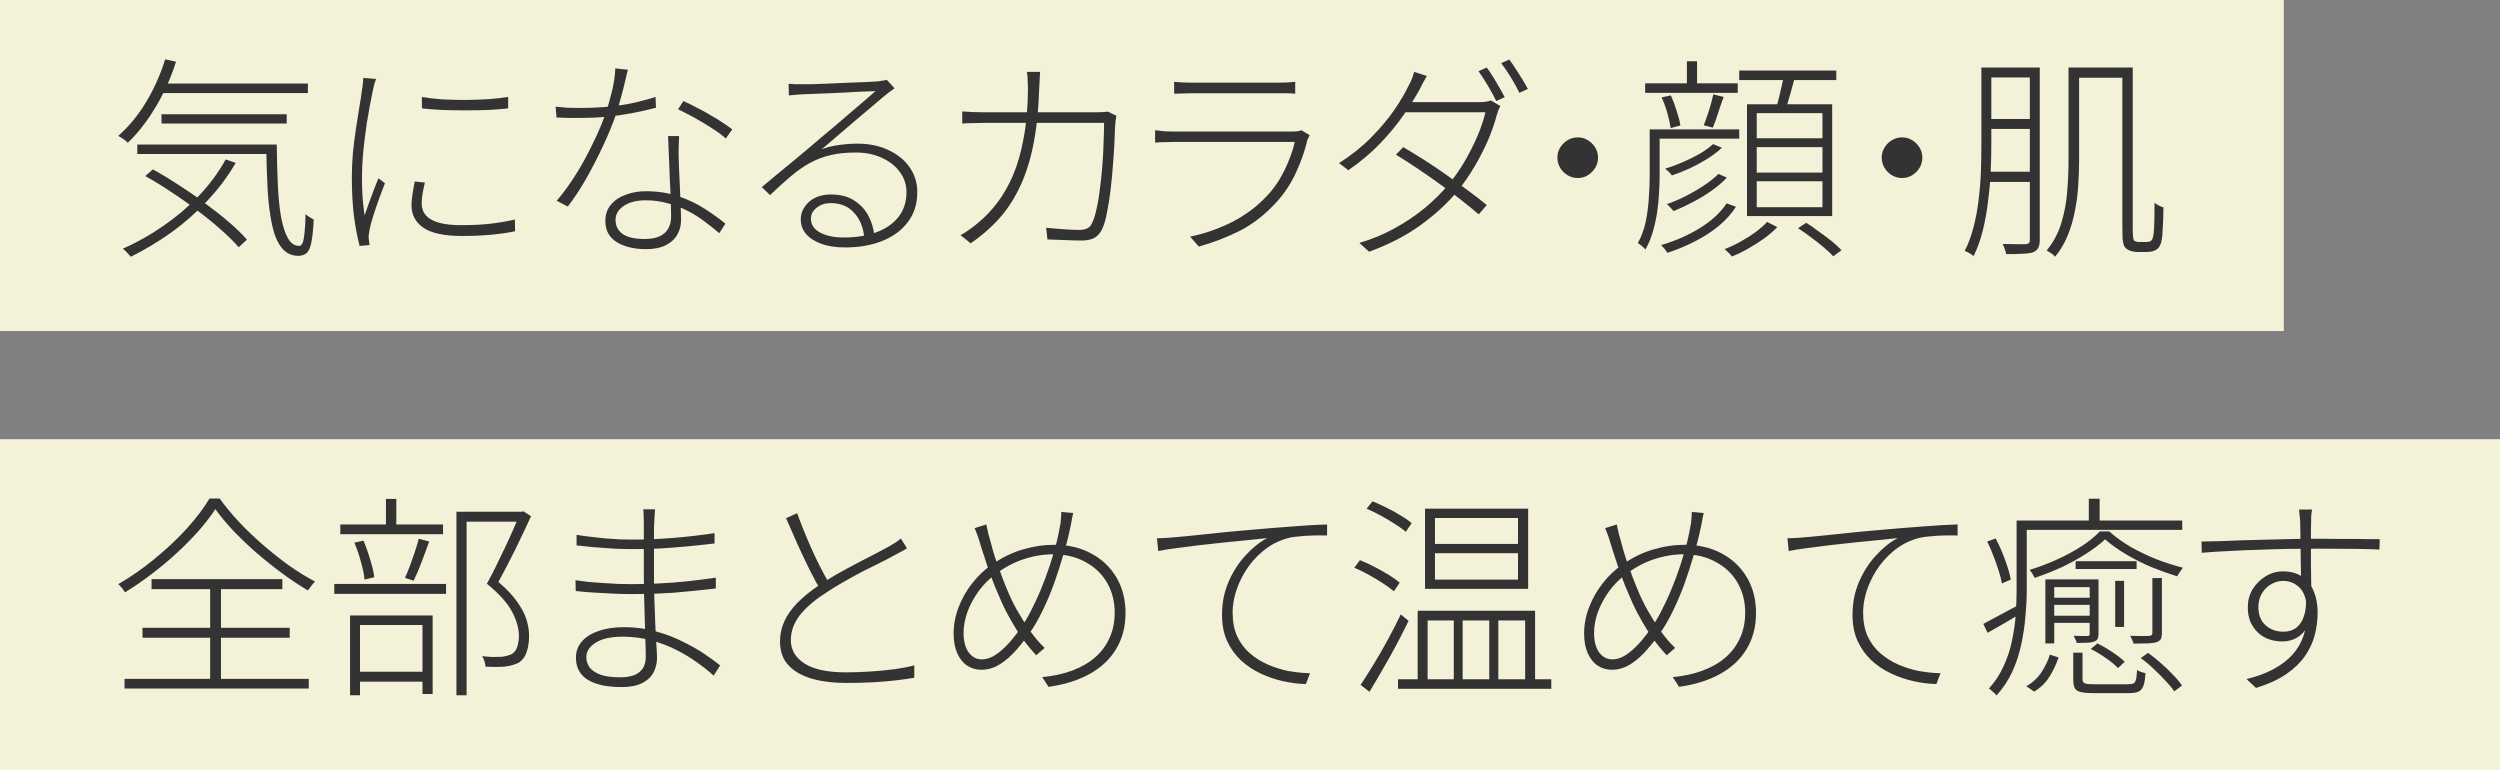 <svg width="370" height="114" viewBox="0 0 370 114" fill="none" xmlns="http://www.w3.org/2000/svg">
<rect x="0" y="0" width="370" height="114" fill="#808080" stroke="none"/>
<rect width="338" height="49" fill="#FFFDE0" fill-opacity="0.9"/>
<path d="M23.552 12.364H45.568V13.772H23.552V12.364ZM23.904 16.908H42.432V18.284H23.904V16.908ZM20.32 21.388H40.064V22.796H20.32V21.388ZM24.448 8.78L26.048 9.132C25.28 11.564 24.267 13.815 23.008 15.884C21.771 17.953 20.405 19.703 18.912 21.132C18.827 21.025 18.699 20.908 18.528 20.78C18.357 20.652 18.176 20.524 17.984 20.396C17.792 20.268 17.632 20.172 17.504 20.108C19.04 18.764 20.405 17.111 21.6 15.148C22.795 13.164 23.744 11.041 24.448 8.78ZM33.408 23.596L34.88 24.108C33.707 26.135 32.299 28.012 30.656 29.74C29.035 31.468 27.264 33.025 25.344 34.412C23.424 35.777 21.429 36.972 19.36 37.996C19.275 37.889 19.157 37.761 19.008 37.612C18.88 37.463 18.741 37.313 18.592 37.164C18.443 37.015 18.304 36.897 18.176 36.812C20.288 35.873 22.293 34.743 24.192 33.42C26.112 32.097 27.861 30.615 29.44 28.972C31.019 27.308 32.341 25.516 33.408 23.596ZM39.392 21.388H40.96C40.981 23.543 41.035 25.537 41.12 27.372C41.205 29.207 41.365 30.796 41.6 32.14C41.856 33.484 42.197 34.529 42.624 35.276C43.051 36.023 43.605 36.396 44.288 36.396C44.651 36.375 44.885 35.937 44.992 35.084C45.12 34.209 45.195 33.079 45.216 31.692C45.387 31.841 45.589 31.991 45.824 32.14C46.059 32.289 46.261 32.407 46.432 32.492C46.368 33.836 46.261 34.903 46.112 35.692C45.984 36.481 45.771 37.036 45.472 37.356C45.173 37.676 44.747 37.847 44.192 37.868C43.168 37.868 42.336 37.473 41.696 36.684C41.077 35.916 40.608 34.817 40.288 33.388C39.968 31.937 39.744 30.209 39.616 28.204C39.509 26.177 39.435 23.905 39.392 21.388ZM21.504 26.06L22.624 25.068C23.904 25.772 25.205 26.561 26.528 27.436C27.872 28.289 29.163 29.185 30.4 30.124C31.659 31.041 32.821 31.959 33.888 32.876C34.955 33.793 35.84 34.657 36.544 35.468L35.328 36.588C34.624 35.777 33.749 34.913 32.704 33.996C31.68 33.079 30.539 32.151 29.28 31.212C28.043 30.252 26.752 29.335 25.408 28.46C24.085 27.564 22.784 26.764 21.504 26.06ZM62.44 14.348C63.25 14.497 64.221 14.615 65.352 14.7C66.482 14.764 67.656 14.796 68.871 14.796C70.109 14.775 71.282 14.732 72.391 14.668C73.522 14.583 74.461 14.476 75.207 14.348V16.044C74.439 16.129 73.49 16.204 72.359 16.268C71.25 16.311 70.077 16.332 68.84 16.332C67.624 16.332 66.45 16.311 65.32 16.268C64.189 16.204 63.229 16.129 62.44 16.044V14.348ZM62.888 27.02C62.738 27.617 62.621 28.172 62.535 28.684C62.45 29.175 62.407 29.644 62.407 30.092C62.407 30.476 62.482 30.86 62.632 31.244C62.781 31.607 63.058 31.948 63.464 32.268C63.89 32.588 64.487 32.844 65.255 33.036C66.045 33.228 67.069 33.324 68.328 33.324C69.778 33.324 71.144 33.26 72.424 33.132C73.725 32.983 74.984 32.769 76.2 32.492L76.231 34.22C75.272 34.433 74.12 34.604 72.775 34.732C71.453 34.86 70.002 34.924 68.424 34.924C65.778 34.924 63.858 34.519 62.663 33.708C61.49 32.897 60.904 31.788 60.904 30.38C60.904 29.911 60.946 29.399 61.032 28.844C61.117 28.268 61.234 27.607 61.383 26.86L62.888 27.02ZM55.656 11.692C55.592 11.841 55.528 12.023 55.464 12.236C55.421 12.428 55.367 12.631 55.303 12.844C55.261 13.036 55.218 13.228 55.175 13.42C55.047 14.103 54.898 14.86 54.727 15.692C54.578 16.503 54.429 17.356 54.279 18.252C54.151 19.127 54.034 20.012 53.928 20.908C53.821 21.804 53.736 22.689 53.672 23.564C53.608 24.417 53.575 25.228 53.575 25.996C53.575 27.063 53.597 28.044 53.639 28.94C53.703 29.836 53.81 30.817 53.959 31.884C54.151 31.329 54.365 30.721 54.599 30.06C54.855 29.399 55.101 28.737 55.336 28.076C55.592 27.415 55.816 26.849 56.008 26.38L56.968 27.116C56.712 27.777 56.423 28.545 56.103 29.42C55.783 30.295 55.495 31.137 55.239 31.948C54.983 32.759 54.813 33.399 54.727 33.868C54.685 34.103 54.642 34.348 54.599 34.604C54.557 34.86 54.546 35.084 54.568 35.276C54.589 35.425 54.61 35.596 54.632 35.788C54.653 35.98 54.674 36.14 54.696 36.268L53.224 36.396C52.904 35.223 52.626 33.772 52.392 32.044C52.178 30.295 52.072 28.343 52.072 26.188C52.072 25.015 52.125 23.82 52.231 22.604C52.359 21.388 52.509 20.204 52.679 19.052C52.85 17.879 53.021 16.801 53.191 15.82C53.362 14.817 53.49 13.975 53.575 13.292C53.639 12.951 53.682 12.641 53.703 12.364C53.746 12.065 53.767 11.788 53.767 11.532L55.656 11.692ZM82.235 15.788C82.768 15.852 83.334 15.905 83.931 15.948C84.528 15.969 85.211 15.98 85.979 15.98C87.046 15.98 88.166 15.937 89.339 15.852C90.534 15.767 91.771 15.607 93.051 15.372C94.352 15.116 95.675 14.775 97.019 14.348L97.083 15.948C95.952 16.247 94.768 16.513 93.531 16.748C92.294 16.983 91.035 17.164 89.755 17.292C88.475 17.399 87.206 17.452 85.947 17.452C85.392 17.452 84.784 17.452 84.123 17.452C83.483 17.431 82.896 17.409 82.363 17.388L82.235 15.788ZM92.923 10.316C92.795 10.807 92.646 11.436 92.475 12.204C92.304 12.951 92.102 13.729 91.867 14.54C91.654 15.351 91.44 16.097 91.227 16.78C90.694 18.316 90.032 19.927 89.243 21.612C88.454 23.297 87.611 24.929 86.715 26.508C85.819 28.065 84.923 29.42 84.027 30.572L82.395 29.708C83.099 28.897 83.803 27.969 84.507 26.924C85.232 25.857 85.915 24.737 86.555 23.564C87.195 22.369 87.782 21.196 88.315 20.044C88.848 18.871 89.286 17.793 89.627 16.812C89.947 15.873 90.256 14.796 90.555 13.58C90.854 12.343 91.024 11.191 91.067 10.124L92.923 10.316ZM100.507 20.14C100.486 20.801 100.464 21.356 100.443 21.804C100.422 22.231 100.422 22.7 100.443 23.212C100.464 23.767 100.486 24.449 100.507 25.26C100.55 26.071 100.592 26.935 100.635 27.852C100.678 28.769 100.71 29.655 100.731 30.508C100.774 31.34 100.795 32.044 100.795 32.62C100.795 33.388 100.603 34.103 100.219 34.764C99.856 35.404 99.291 35.916 98.523 36.3C97.755 36.684 96.763 36.876 95.547 36.876C94.459 36.876 93.467 36.727 92.571 36.428C91.675 36.151 90.95 35.703 90.395 35.084C89.862 34.465 89.595 33.665 89.595 32.684C89.595 31.724 89.872 30.924 90.427 30.284C90.982 29.623 91.718 29.132 92.635 28.812C93.552 28.471 94.523 28.3 95.547 28.3C97.318 28.3 98.928 28.545 100.379 29.036C101.83 29.527 103.131 30.145 104.283 30.892C105.456 31.639 106.48 32.375 107.355 33.1L106.459 34.508C105.798 33.953 105.083 33.388 104.315 32.812C103.547 32.215 102.704 31.681 101.787 31.212C100.87 30.743 99.888 30.369 98.843 30.092C97.819 29.793 96.72 29.644 95.547 29.644C94.224 29.644 93.147 29.921 92.315 30.476C91.504 31.031 91.099 31.724 91.099 32.556C91.099 33.409 91.44 34.092 92.123 34.604C92.827 35.116 93.915 35.372 95.387 35.372C96.368 35.372 97.147 35.223 97.723 34.924C98.299 34.625 98.704 34.231 98.939 33.74C99.195 33.228 99.323 32.695 99.323 32.14C99.323 31.436 99.302 30.593 99.259 29.612C99.238 28.631 99.195 27.585 99.131 26.476C99.088 25.367 99.046 24.268 99.003 23.18C98.96 22.071 98.918 21.057 98.875 20.14H100.507ZM107.419 20.492C106.886 20.001 106.192 19.489 105.339 18.956C104.486 18.401 103.611 17.879 102.715 17.388C101.819 16.897 101.03 16.492 100.347 16.172L101.147 14.956C101.723 15.212 102.352 15.521 103.035 15.884C103.739 16.225 104.422 16.599 105.083 17.004C105.766 17.388 106.395 17.772 106.971 18.156C107.547 18.54 108.016 18.871 108.379 19.148L107.419 20.492ZM116.718 12.396C117.017 12.417 117.337 12.439 117.678 12.46C118.041 12.46 118.35 12.46 118.606 12.46C118.926 12.46 119.459 12.46 120.206 12.46C120.974 12.439 121.838 12.407 122.798 12.364C123.779 12.321 124.75 12.279 125.71 12.236C126.691 12.193 127.555 12.161 128.302 12.14C129.049 12.097 129.593 12.065 129.934 12.044C130.297 11.98 130.563 11.937 130.734 11.916C130.926 11.895 131.097 11.863 131.246 11.82L132.398 13.068C132.142 13.239 131.875 13.431 131.598 13.644C131.342 13.836 131.075 14.049 130.798 14.284C130.435 14.583 129.881 15.052 129.134 15.692C128.409 16.311 127.587 17.004 126.67 17.772C125.774 18.54 124.878 19.308 123.982 20.076C123.107 20.823 122.318 21.495 121.614 22.092C122.467 21.772 123.342 21.559 124.238 21.452C125.155 21.324 126.041 21.26 126.894 21.26C128.643 21.26 130.179 21.58 131.502 22.22C132.846 22.839 133.891 23.692 134.638 24.78C135.385 25.847 135.758 27.073 135.758 28.46C135.758 30.188 135.289 31.66 134.35 32.876C133.433 34.092 132.174 35.02 130.574 35.66C128.974 36.3 127.139 36.62 125.07 36.62C123.641 36.62 122.435 36.428 121.454 36.044C120.494 35.681 119.758 35.191 119.246 34.572C118.755 33.953 118.51 33.249 118.51 32.46C118.51 31.82 118.691 31.223 119.054 30.668C119.417 30.092 119.929 29.633 120.59 29.292C121.273 28.951 122.062 28.78 122.958 28.78C124.366 28.78 125.518 29.079 126.414 29.676C127.331 30.252 128.035 31.009 128.526 31.948C129.017 32.865 129.305 33.847 129.39 34.892L127.918 35.212C127.79 33.719 127.299 32.492 126.446 31.532C125.593 30.551 124.419 30.06 122.926 30.06C122.137 30.06 121.454 30.284 120.878 30.732C120.302 31.18 120.014 31.724 120.014 32.364C120.014 33.239 120.462 33.921 121.358 34.412C122.275 34.903 123.449 35.148 124.878 35.148C126.691 35.148 128.291 34.892 129.678 34.38C131.086 33.868 132.185 33.111 132.974 32.108C133.763 31.105 134.158 29.879 134.158 28.428C134.158 27.34 133.838 26.359 133.198 25.484C132.558 24.588 131.673 23.884 130.542 23.372C129.411 22.839 128.11 22.572 126.638 22.572C125.251 22.572 124.014 22.7 122.926 22.956C121.838 23.212 120.825 23.596 119.886 24.108C118.947 24.62 117.998 25.281 117.038 26.092C116.099 26.881 115.075 27.809 113.966 28.876L112.75 27.692C113.475 27.073 114.265 26.412 115.118 25.708C115.971 25.004 116.814 24.311 117.646 23.628C118.499 22.924 119.278 22.273 119.982 21.676C120.707 21.057 121.294 20.556 121.742 20.172C122.19 19.809 122.766 19.329 123.47 18.732C124.174 18.113 124.921 17.473 125.71 16.812C126.499 16.151 127.235 15.521 127.918 14.924C128.622 14.327 129.177 13.847 129.582 13.484C129.241 13.505 128.697 13.527 127.95 13.548C127.203 13.569 126.361 13.612 125.422 13.676C124.505 13.719 123.587 13.761 122.67 13.804C121.753 13.825 120.931 13.857 120.206 13.9C119.481 13.921 118.947 13.943 118.606 13.964C118.307 13.985 118.009 14.007 117.71 14.028C117.411 14.049 117.091 14.081 116.75 14.124L116.718 12.396ZM153.932 10.636C153.911 10.977 153.89 11.372 153.868 11.82C153.847 12.268 153.826 12.684 153.804 13.068C153.698 16.375 153.388 19.255 152.876 21.708C152.364 24.14 151.66 26.241 150.764 28.012C149.89 29.783 148.855 31.308 147.66 32.588C146.466 33.868 145.132 35.009 143.66 36.012L142.156 34.796C142.583 34.583 143.042 34.295 143.532 33.932C144.044 33.569 144.492 33.217 144.876 32.876C145.858 32.065 146.775 31.095 147.628 29.964C148.503 28.812 149.271 27.468 149.932 25.932C150.594 24.375 151.116 22.54 151.5 20.428C151.906 18.316 152.119 15.873 152.14 13.1C152.14 12.844 152.13 12.577 152.108 12.3C152.108 12.023 152.098 11.735 152.076 11.436C152.055 11.137 152.023 10.871 151.98 10.636H153.932ZM165.228 17.132C165.186 17.409 165.143 17.676 165.1 17.932C165.079 18.167 165.058 18.401 165.036 18.636C165.015 19.191 164.983 19.98 164.94 21.004C164.898 22.028 164.823 23.159 164.716 24.396C164.631 25.633 164.514 26.871 164.364 28.108C164.215 29.345 164.034 30.487 163.82 31.532C163.628 32.556 163.383 33.367 163.084 33.964C162.786 34.561 162.391 34.988 161.9 35.244C161.431 35.479 160.812 35.596 160.044 35.596C159.319 35.596 158.508 35.575 157.612 35.532C156.738 35.511 155.874 35.479 155.02 35.436L154.828 33.708C155.724 33.793 156.588 33.868 157.42 33.932C158.252 33.996 159.02 34.028 159.724 34.028C160.151 34.028 160.524 33.964 160.844 33.836C161.186 33.687 161.442 33.42 161.612 33.036C161.89 32.481 162.124 31.735 162.316 30.796C162.53 29.836 162.7 28.78 162.828 27.628C162.978 26.455 163.095 25.281 163.18 24.108C163.266 22.913 163.319 21.804 163.34 20.78C163.383 19.735 163.404 18.871 163.404 18.188H145.804C145.122 18.188 144.514 18.199 143.98 18.22C143.447 18.22 142.924 18.241 142.412 18.284V16.492C142.924 16.513 143.458 16.545 144.012 16.588C144.567 16.609 145.154 16.62 145.772 16.62H162.156C162.604 16.62 162.967 16.609 163.244 16.588C163.522 16.567 163.767 16.545 163.98 16.524L165.228 17.132ZM173.771 12.108C174.176 12.151 174.581 12.183 174.987 12.204C175.413 12.225 175.872 12.236 176.363 12.236C176.661 12.236 177.227 12.236 178.059 12.236C178.912 12.236 179.883 12.236 180.971 12.236C182.059 12.236 183.157 12.236 184.267 12.236C185.376 12.236 186.368 12.236 187.243 12.236C188.117 12.236 188.747 12.236 189.131 12.236C189.621 12.236 190.08 12.225 190.507 12.204C190.933 12.183 191.328 12.151 191.691 12.108V13.868C191.328 13.825 190.933 13.804 190.507 13.804C190.08 13.804 189.611 13.804 189.099 13.804C188.736 13.804 188.117 13.804 187.243 13.804C186.389 13.804 185.408 13.804 184.299 13.804C183.211 13.804 182.123 13.804 181.035 13.804C179.947 13.804 178.976 13.804 178.123 13.804C177.269 13.804 176.683 13.804 176.363 13.804C175.893 13.804 175.445 13.815 175.019 13.836C174.592 13.836 174.176 13.847 173.771 13.868V12.108ZM193.835 20.012C193.771 20.119 193.707 20.247 193.643 20.396C193.579 20.524 193.525 20.641 193.483 20.748C193.12 22.327 192.555 23.937 191.787 25.58C191.04 27.201 190.069 28.663 188.875 29.964C187.168 31.82 185.333 33.239 183.371 34.22C181.429 35.18 179.445 35.937 177.419 36.492L176.139 35.02C178.315 34.572 180.395 33.847 182.379 32.844C184.363 31.82 186.069 30.54 187.499 29.004C188.544 27.895 189.419 26.615 190.123 25.164C190.827 23.713 191.328 22.327 191.627 21.004C191.392 21.004 190.923 21.004 190.219 21.004C189.515 21.004 188.651 21.004 187.627 21.004C186.624 21.004 185.536 21.004 184.363 21.004C183.189 21.004 182.016 21.004 180.843 21.004C179.669 21.004 178.581 21.004 177.579 21.004C176.576 21.004 175.733 21.004 175.051 21.004C174.368 21.004 173.92 21.004 173.707 21.004C173.344 21.004 172.917 21.015 172.427 21.036C171.957 21.036 171.467 21.057 170.955 21.1V19.276C171.488 19.34 171.979 19.393 172.427 19.436C172.896 19.457 173.323 19.468 173.707 19.468C173.899 19.468 174.325 19.468 174.987 19.468C175.648 19.468 176.469 19.468 177.451 19.468C178.453 19.468 179.531 19.468 180.683 19.468C181.835 19.468 182.987 19.468 184.139 19.468C185.291 19.468 186.357 19.468 187.339 19.468C188.341 19.468 189.184 19.468 189.867 19.468C190.549 19.468 190.987 19.468 191.179 19.468C191.456 19.468 191.723 19.457 191.979 19.436C192.256 19.393 192.469 19.34 192.619 19.276L193.835 20.012ZM220.037 9.996C220.314 10.359 220.613 10.796 220.933 11.308C221.253 11.82 221.562 12.343 221.861 12.876C222.181 13.409 222.458 13.911 222.693 14.38L221.445 14.956C221.146 14.316 220.741 13.569 220.229 12.716C219.717 11.863 219.247 11.137 218.821 10.54L220.037 9.996ZM223.365 8.812C223.663 9.196 223.983 9.655 224.325 10.188C224.666 10.7 224.997 11.223 225.317 11.756C225.637 12.268 225.903 12.737 226.117 13.164L224.869 13.74C224.527 13.015 224.111 12.257 223.621 11.468C223.13 10.657 222.65 9.953 222.181 9.356L223.365 8.812ZM207.685 21.772C208.73 22.391 209.807 23.052 210.917 23.756C212.026 24.46 213.114 25.196 214.181 25.964C215.269 26.732 216.314 27.489 217.317 28.236C218.319 28.961 219.226 29.665 220.037 30.348L218.853 31.724C218.085 31.063 217.21 30.348 216.229 29.58C215.247 28.791 214.202 28.012 213.093 27.244C212.005 26.455 210.906 25.687 209.797 24.94C208.687 24.193 207.621 23.511 206.597 22.892L207.685 21.772ZM222.053 15.692C221.946 15.884 221.839 16.119 221.733 16.396C221.647 16.673 221.573 16.897 221.509 17.068C221.21 18.22 220.783 19.447 220.229 20.748C219.674 22.028 219.013 23.319 218.245 24.62C217.498 25.9 216.655 27.116 215.717 28.268C214.309 29.996 212.527 31.649 210.373 33.228C208.218 34.807 205.637 36.151 202.629 37.26L201.189 35.948C203.023 35.415 204.751 34.7 206.373 33.804C208.015 32.908 209.509 31.905 210.853 30.796C212.197 29.687 213.359 28.535 214.341 27.34C215.237 26.273 216.047 25.121 216.773 23.884C217.498 22.625 218.127 21.377 218.661 20.14C219.194 18.881 219.589 17.708 219.845 16.62H207.397L208.133 15.116H218.949C219.333 15.116 219.663 15.095 219.941 15.052C220.218 15.009 220.453 14.945 220.645 14.86L222.053 15.692ZM211.173 11.244C210.981 11.585 210.778 11.948 210.565 12.332C210.373 12.716 210.202 13.047 210.053 13.324C209.455 14.412 208.677 15.649 207.717 17.036C206.778 18.401 205.637 19.788 204.293 21.196C202.949 22.604 201.37 23.937 199.557 25.196L198.181 24.14C199.994 22.988 201.583 21.719 202.949 20.332C204.335 18.924 205.487 17.548 206.405 16.204C207.322 14.839 208.015 13.655 208.485 12.652C208.613 12.439 208.762 12.129 208.933 11.724C209.103 11.319 209.221 10.956 209.285 10.636L211.173 11.244ZM233.5 20.332C234.055 20.332 234.556 20.471 235.004 20.748C235.452 21.025 235.815 21.388 236.092 21.836C236.369 22.284 236.508 22.785 236.508 23.34C236.508 23.873 236.369 24.375 236.092 24.844C235.815 25.292 235.452 25.655 235.004 25.932C234.556 26.209 234.055 26.348 233.5 26.348C232.967 26.348 232.465 26.209 231.996 25.932C231.548 25.655 231.185 25.292 230.908 24.844C230.631 24.375 230.492 23.873 230.492 23.34C230.492 22.785 230.631 22.284 230.908 21.836C231.185 21.388 231.548 21.025 231.996 20.748C232.465 20.471 232.967 20.332 233.5 20.332ZM243.484 12.332H257.18V13.74H243.484V12.332ZM244.668 19.148H257.404V20.524H244.668V19.148ZM253.564 13.964L255.1 14.348C254.823 15.095 254.545 15.895 254.268 16.748C254.012 17.58 253.756 18.295 253.5 18.892L252.156 18.54C252.412 17.9 252.679 17.143 252.956 16.268C253.233 15.393 253.436 14.625 253.564 13.964ZM249.66 9.068H251.164V13.26H249.66V9.068ZM253.532 21.324L254.844 21.868C254.247 22.423 253.532 22.967 252.7 23.5C251.868 24.012 251.004 24.481 250.108 24.908C249.212 25.313 248.327 25.665 247.452 25.964C247.345 25.815 247.196 25.644 247.004 25.452C246.812 25.26 246.62 25.1 246.428 24.972C247.281 24.716 248.145 24.396 249.02 24.012C249.916 23.628 250.759 23.212 251.548 22.764C252.337 22.295 252.999 21.815 253.532 21.324ZM244.156 19.148H245.628V25.996C245.628 26.785 245.596 27.66 245.532 28.62C245.489 29.559 245.393 30.519 245.244 31.5C245.095 32.46 244.881 33.409 244.604 34.348C244.327 35.287 243.964 36.151 243.516 36.94C243.452 36.833 243.345 36.716 243.196 36.588C243.047 36.46 242.897 36.332 242.748 36.204C242.599 36.097 242.481 36.023 242.396 35.98C242.951 34.977 243.345 33.9 243.58 32.748C243.815 31.575 243.964 30.401 244.028 29.228C244.113 28.055 244.156 26.977 244.156 25.996V19.148ZM245.916 14.412L247.292 14.124C247.612 14.828 247.9 15.607 248.156 16.46C248.433 17.292 248.615 17.996 248.7 18.572L247.26 18.956C247.175 18.359 247.015 17.633 246.78 16.78C246.545 15.927 246.257 15.137 245.916 14.412ZM254.332 25.74L255.58 26.284C254.961 26.945 254.215 27.585 253.34 28.204C252.465 28.823 251.537 29.388 250.556 29.9C249.596 30.412 248.636 30.86 247.676 31.244C247.569 31.095 247.42 30.924 247.228 30.732C247.057 30.519 246.876 30.348 246.684 30.22C247.601 29.9 248.529 29.505 249.468 29.036C250.428 28.545 251.324 28.023 252.156 27.468C253.009 26.913 253.735 26.337 254.332 25.74ZM255.548 30.092L256.924 30.604C256.263 31.628 255.409 32.577 254.364 33.452C253.319 34.305 252.145 35.063 250.844 35.724C249.564 36.385 248.209 36.951 246.78 37.42C246.673 37.249 246.535 37.057 246.364 36.844C246.193 36.631 246.023 36.439 245.852 36.268C247.921 35.671 249.82 34.839 251.548 33.772C253.297 32.705 254.631 31.479 255.548 30.092ZM257.404 10.444H271.772V11.852H257.404V10.444ZM259.996 21.772V25.548H269.724V21.772H259.996ZM259.996 26.828V30.668H269.724V26.828H259.996ZM259.996 16.748V20.46H269.724V16.748H259.996ZM258.556 15.436H271.164V31.98H258.556V15.436ZM264.028 11.02L265.692 11.244C265.457 12.119 265.212 13.015 264.956 13.932C264.7 14.849 264.455 15.649 264.22 16.332L262.876 16.044C263.004 15.575 263.143 15.041 263.292 14.444C263.441 13.847 263.58 13.249 263.708 12.652C263.857 12.033 263.964 11.489 264.028 11.02ZM261.532 32.844L263.036 33.612C262.503 34.167 261.863 34.721 261.116 35.276C260.369 35.809 259.58 36.311 258.748 36.78C257.937 37.249 257.127 37.644 256.316 37.964C256.209 37.793 256.039 37.601 255.804 37.388C255.591 37.175 255.399 37.004 255.228 36.876C256.06 36.556 256.871 36.172 257.66 35.724C258.471 35.276 259.207 34.807 259.868 34.316C260.551 33.804 261.105 33.313 261.532 32.844ZM266.108 33.772L267.324 32.972C267.943 33.356 268.572 33.793 269.212 34.284C269.873 34.753 270.503 35.223 271.1 35.692C271.697 36.183 272.177 36.631 272.54 37.036L271.324 37.932C270.961 37.527 270.481 37.079 269.884 36.588C269.308 36.097 268.689 35.607 268.028 35.116C267.367 34.625 266.727 34.177 266.108 33.772ZM281.5 20.332C282.055 20.332 282.556 20.471 283.004 20.748C283.452 21.025 283.815 21.388 284.092 21.836C284.369 22.284 284.508 22.785 284.508 23.34C284.508 23.873 284.369 24.375 284.092 24.844C283.815 25.292 283.452 25.655 283.004 25.932C282.556 26.209 282.055 26.348 281.5 26.348C280.967 26.348 280.465 26.209 279.996 25.932C279.548 25.655 279.185 25.292 278.908 24.844C278.631 24.375 278.492 23.873 278.492 23.34C278.492 22.785 278.631 22.284 278.908 21.836C279.185 21.388 279.548 21.025 279.996 20.748C280.465 20.471 280.967 20.332 281.5 20.332ZM306.844 9.996H314.812V11.5H306.844V9.996ZM306.14 9.996H307.708V23.756C307.708 24.887 307.665 26.081 307.58 27.34C307.516 28.599 307.356 29.868 307.1 31.148C306.865 32.407 306.513 33.623 306.044 34.796C305.575 35.969 304.945 37.036 304.156 37.996C304.071 37.889 303.953 37.772 303.804 37.644C303.655 37.537 303.495 37.431 303.324 37.324C303.153 37.217 303.015 37.132 302.908 37.068C303.911 35.852 304.636 34.487 305.084 32.972C305.553 31.436 305.841 29.879 305.948 28.3C306.076 26.721 306.14 25.207 306.14 23.756V9.996ZM314.108 9.996H315.644V33.708C315.644 34.903 315.719 35.543 315.868 35.628C316.103 35.756 316.327 35.82 316.54 35.82C316.668 35.82 316.828 35.82 317.02 35.82C317.233 35.82 317.425 35.82 317.596 35.82C317.98 35.82 318.247 35.745 318.396 35.596C318.567 35.468 318.684 35.073 318.748 34.412C318.791 34.049 318.823 33.484 318.844 32.716C318.865 31.948 318.876 31.041 318.876 29.996C319.047 30.145 319.249 30.284 319.484 30.412C319.74 30.54 319.975 30.636 320.188 30.7C320.188 31.276 320.177 31.873 320.156 32.492C320.135 33.111 320.103 33.676 320.06 34.188C320.039 34.7 320.007 35.084 319.964 35.34C319.857 36.108 319.601 36.631 319.196 36.908C319.025 37.036 318.812 37.132 318.556 37.196C318.321 37.26 318.044 37.292 317.724 37.292C317.553 37.292 317.308 37.292 316.988 37.292C316.668 37.292 316.423 37.292 316.252 37.292C315.996 37.292 315.729 37.249 315.452 37.164C315.175 37.1 314.929 36.983 314.716 36.812C314.545 36.684 314.417 36.513 314.332 36.3C314.247 36.087 314.183 35.756 314.14 35.308C314.119 34.839 314.108 34.167 314.108 33.292V9.996ZM293.916 9.996H301.116V11.468H293.916V9.996ZM293.916 17.612H301.148V19.084H293.916V17.612ZM293.82 25.42H301.18V26.924H293.82V25.42ZM293.244 9.996H294.716V21.42C294.716 22.657 294.684 23.991 294.62 25.42C294.556 26.828 294.428 28.268 294.236 29.74C294.065 31.212 293.809 32.652 293.468 34.06C293.127 35.447 292.668 36.727 292.092 37.9C291.985 37.815 291.857 37.719 291.708 37.612C291.559 37.527 291.399 37.431 291.228 37.324C291.057 37.239 290.908 37.175 290.78 37.132C291.356 36.001 291.804 34.775 292.124 33.452C292.465 32.108 292.711 30.743 292.86 29.356C293.031 27.948 293.137 26.572 293.18 25.228C293.223 23.863 293.244 22.593 293.244 21.42V9.996ZM300.412 9.996H301.884V35.532C301.884 36.023 301.809 36.407 301.66 36.684C301.511 36.961 301.265 37.175 300.924 37.324C300.583 37.452 300.092 37.527 299.452 37.548C298.812 37.591 297.969 37.612 296.924 37.612C296.903 37.484 296.86 37.324 296.796 37.132C296.732 36.961 296.668 36.78 296.604 36.588C296.54 36.396 296.465 36.236 296.38 36.108C297.212 36.129 297.937 36.14 298.556 36.14C299.196 36.14 299.612 36.14 299.804 36.14C300.017 36.119 300.167 36.065 300.252 35.98C300.359 35.895 300.412 35.756 300.412 35.564V9.996Z" fill="#333333"/>
<rect width="370" height="49" transform="translate(0 65)" fill="#FFFDE0" fill-opacity="0.9"/>
<path d="M31.872 75.348C31.232 76.329 30.432 77.375 29.472 78.484C28.512 79.572 27.435 80.671 26.24 81.78C25.067 82.868 23.819 83.913 22.496 84.916C21.195 85.919 19.861 86.836 18.496 87.668C18.389 87.476 18.24 87.263 18.048 87.028C17.856 86.793 17.675 86.601 17.504 86.452C19.36 85.385 21.152 84.137 22.88 82.708C24.629 81.279 26.208 79.796 27.616 78.26C29.024 76.703 30.155 75.209 31.008 73.78H32.512C33.344 74.932 34.304 76.095 35.392 77.268C36.501 78.441 37.685 79.572 38.944 80.66C40.203 81.748 41.483 82.761 42.784 83.7C44.085 84.617 45.365 85.407 46.624 86.068C46.432 86.26 46.24 86.484 46.048 86.74C45.856 86.975 45.696 87.188 45.568 87.38C44.331 86.655 43.061 85.812 41.76 84.852C40.459 83.892 39.189 82.879 37.952 81.812C36.736 80.745 35.605 79.668 34.56 78.58C33.515 77.471 32.619 76.393 31.872 75.348ZM21.088 92.916H42.88V94.388H21.088V92.916ZM22.432 85.716H41.792V87.188H22.432V85.716ZM18.432 100.468H45.696V101.908H18.432V100.468ZM31.104 86.26H32.704V101.268H31.104V86.26ZM67.552 75.732H77.312V77.204H69.056V102.9H67.552V75.732ZM50.368 77.62H65.568V79.06H50.368V77.62ZM49.472 86.42H66.016V87.892H49.472V86.42ZM57.12 73.844H58.656V78.452H57.12V73.844ZM52.448 80.308L53.792 80.02C54.155 80.852 54.485 81.78 54.784 82.804C55.104 83.828 55.307 84.703 55.392 85.428L53.952 85.78C53.888 85.033 53.707 84.148 53.408 83.124C53.131 82.1 52.811 81.161 52.448 80.308ZM61.984 79.732L63.52 80.148C63.179 81.108 62.805 82.121 62.4 83.188C61.995 84.255 61.6 85.172 61.216 85.94L59.936 85.524C60.171 85.012 60.416 84.415 60.672 83.732C60.928 83.049 61.173 82.356 61.408 81.652C61.643 80.927 61.835 80.287 61.984 79.732ZM52.384 99.412H63.296V100.884H52.384V99.412ZM51.808 91.092H64.032V102.708H62.528V92.5H53.28V102.9H51.808V91.092ZM76.896 75.732H77.216L77.472 75.668L78.592 76.404C77.909 77.897 77.141 79.519 76.288 81.268C75.435 82.996 74.592 84.617 73.76 86.132C74.976 87.156 75.904 88.137 76.544 89.076C77.205 89.993 77.664 90.868 77.92 91.7C78.176 92.532 78.304 93.343 78.304 94.132C78.304 94.985 78.187 95.764 77.952 96.468C77.739 97.151 77.365 97.673 76.832 98.036C76.299 98.335 75.627 98.537 74.816 98.644C74.389 98.687 73.909 98.708 73.376 98.708C72.864 98.708 72.363 98.697 71.872 98.676C71.851 98.441 71.797 98.185 71.712 97.908C71.627 97.609 71.509 97.343 71.36 97.108C71.915 97.172 72.448 97.215 72.96 97.236C73.472 97.236 73.909 97.225 74.272 97.204C74.571 97.161 74.837 97.108 75.072 97.044C75.328 96.98 75.563 96.895 75.776 96.788C76.16 96.532 76.427 96.159 76.576 95.668C76.725 95.177 76.8 94.623 76.8 94.004C76.779 92.937 76.437 91.775 75.776 90.516C75.115 89.257 73.877 87.881 72.064 86.388C72.533 85.535 72.992 84.649 73.44 83.732C73.888 82.815 74.325 81.908 74.752 81.012C75.179 80.116 75.573 79.252 75.936 78.42C76.299 77.588 76.619 76.841 76.896 76.18V75.732ZM96.95 75.38C96.928 75.636 96.907 75.924 96.886 76.244C96.864 76.543 96.843 76.948 96.822 77.46C96.8 77.716 96.79 78.143 96.79 78.74C96.79 79.337 96.79 80.02 96.79 80.788C96.79 81.556 96.79 82.335 96.79 83.124C96.79 83.913 96.79 84.649 96.79 85.332C96.79 86.505 96.811 87.7 96.854 88.916C96.896 90.132 96.939 91.295 96.982 92.404C97.046 93.513 97.099 94.505 97.142 95.38C97.206 96.255 97.238 96.937 97.238 97.428C97.238 98.068 97.088 98.719 96.79 99.38C96.491 100.041 95.958 100.585 95.19 101.012C94.422 101.46 93.344 101.684 91.958 101.684C89.803 101.684 88.139 101.321 86.966 100.596C85.814 99.871 85.238 98.783 85.238 97.332C85.238 96.415 85.526 95.625 86.102 94.964C86.678 94.281 87.499 93.759 88.566 93.396C89.632 93.012 90.902 92.82 92.374 92.82C94.016 92.82 95.563 93.023 97.014 93.428C98.486 93.833 99.83 94.345 101.046 94.964C102.283 95.561 103.371 96.18 104.31 96.82C105.248 97.46 106.006 98.015 106.582 98.484L105.622 99.988C104.918 99.348 104.096 98.697 103.158 98.036C102.219 97.353 101.174 96.724 100.022 96.148C98.891 95.572 97.664 95.113 96.342 94.772C95.04 94.409 93.654 94.228 92.182 94.228C90.411 94.228 89.067 94.527 88.15 95.124C87.232 95.7 86.774 96.415 86.774 97.268C86.774 97.801 86.934 98.303 87.254 98.772C87.595 99.22 88.139 99.583 88.886 99.86C89.632 100.116 90.614 100.244 91.83 100.244C92.491 100.244 93.099 100.159 93.654 99.988C94.23 99.817 94.688 99.508 95.03 99.06C95.392 98.612 95.574 97.993 95.574 97.204C95.574 96.5 95.552 95.625 95.51 94.58C95.488 93.513 95.456 92.393 95.414 91.22C95.392 90.047 95.36 88.948 95.318 87.924C95.296 86.879 95.286 86.015 95.286 85.332C95.286 84.649 95.286 83.956 95.286 83.252C95.286 82.548 95.286 81.855 95.286 81.172C95.286 80.468 95.286 79.775 95.286 79.092C95.286 78.409 95.286 77.759 95.286 77.14C95.286 76.884 95.275 76.575 95.254 76.212C95.254 75.828 95.232 75.551 95.19 75.38H96.95ZM85.334 79.156C85.824 79.241 86.422 79.327 87.126 79.412C87.851 79.497 88.608 79.583 89.398 79.668C90.187 79.732 90.955 79.785 91.702 79.828C92.448 79.849 93.099 79.86 93.654 79.86C95.616 79.86 97.643 79.775 99.734 79.604C101.824 79.433 103.83 79.199 105.75 78.9V80.436C104.491 80.585 103.179 80.724 101.814 80.852C100.47 80.98 99.115 81.087 97.75 81.172C96.384 81.236 95.03 81.268 93.686 81.268C92.918 81.268 92 81.247 90.934 81.204C89.888 81.14 88.854 81.065 87.83 80.98C86.827 80.873 85.995 80.788 85.334 80.724V79.156ZM85.174 85.876C85.792 85.961 86.454 86.047 87.158 86.132C87.862 86.196 88.576 86.249 89.302 86.292C90.048 86.335 90.774 86.377 91.478 86.42C92.182 86.441 92.832 86.452 93.43 86.452C94.731 86.452 96.064 86.42 97.43 86.356C98.816 86.292 100.224 86.185 101.654 86.036C103.083 85.887 104.512 85.705 105.942 85.492V87.092C104.875 87.22 103.808 87.337 102.742 87.444C101.675 87.551 100.619 87.647 99.574 87.732C98.55 87.796 97.526 87.849 96.502 87.892C95.478 87.913 94.454 87.924 93.43 87.924C92.64 87.924 91.755 87.903 90.774 87.86C89.814 87.817 88.843 87.764 87.862 87.7C86.902 87.636 86.016 87.561 85.206 87.476L85.174 85.876ZM134.227 81.14C133.949 81.332 133.64 81.513 133.299 81.684C132.979 81.855 132.616 82.047 132.211 82.26C131.656 82.58 130.963 82.943 130.131 83.348C129.299 83.753 128.403 84.201 127.443 84.692C126.504 85.183 125.565 85.705 124.627 86.26C123.688 86.793 122.813 87.337 122.003 87.892C120.424 88.916 119.197 89.993 118.323 91.124C117.469 92.255 117.043 93.46 117.043 94.74C117.043 96.169 117.715 97.321 119.059 98.196C120.424 99.071 122.461 99.508 125.171 99.508C126.387 99.508 127.624 99.465 128.883 99.38C130.163 99.295 131.368 99.177 132.499 99.028C133.629 98.857 134.568 98.676 135.315 98.484V100.308C134.568 100.436 133.661 100.564 132.595 100.692C131.528 100.82 130.365 100.916 129.107 100.98C127.869 101.044 126.589 101.076 125.267 101.076C123.837 101.076 122.515 100.959 121.299 100.724C120.104 100.489 119.069 100.127 118.195 99.636C117.32 99.145 116.637 98.516 116.147 97.748C115.677 96.959 115.443 96.009 115.443 94.9C115.443 93.876 115.656 92.895 116.083 91.956C116.509 91.017 117.149 90.111 118.003 89.236C118.856 88.361 119.901 87.508 121.139 86.676C121.992 86.1 122.899 85.535 123.859 84.98C124.84 84.425 125.8 83.903 126.739 83.412C127.699 82.9 128.584 82.441 129.395 82.036C130.205 81.609 130.888 81.247 131.443 80.948C131.827 80.713 132.168 80.511 132.467 80.34C132.765 80.148 133.053 79.935 133.331 79.7L134.227 81.14ZM117.97 75.956C118.461 77.279 118.984 78.601 119.539 79.924C120.093 81.225 120.659 82.452 121.235 83.604C121.811 84.735 122.344 85.716 122.835 86.548L121.491 87.412C121 86.58 120.456 85.577 119.859 84.404C119.283 83.231 118.685 81.972 118.067 80.628C117.469 79.284 116.893 77.972 116.339 76.692L117.97 75.956ZM158.832 75.924C158.789 76.159 158.736 76.404 158.672 76.66C158.629 76.916 158.587 77.161 158.544 77.396C158.501 77.631 158.459 77.833 158.416 78.004C158.16 79.284 157.819 80.628 157.392 82.036C156.987 83.444 156.539 84.841 156.048 86.228C155.557 87.593 155.024 88.873 154.448 90.068C153.893 91.241 153.339 92.255 152.784 93.108C152.08 94.153 151.323 95.145 150.512 96.084C149.723 97.001 148.891 97.737 148.016 98.292C147.141 98.847 146.213 99.124 145.232 99.124C144.464 99.124 143.771 98.921 143.152 98.516C142.533 98.111 142.043 97.503 141.68 96.692C141.317 95.881 141.136 94.9 141.136 93.748C141.136 92.447 141.381 91.156 141.872 89.876C142.363 88.596 143.035 87.412 143.888 86.324C144.741 85.236 145.691 84.329 146.736 83.604C148.251 82.537 149.787 81.78 151.344 81.332C152.901 80.863 154.48 80.628 156.08 80.628C158.107 80.628 159.909 81.055 161.488 81.908C163.088 82.761 164.336 83.945 165.232 85.46C166.128 86.975 166.576 88.735 166.576 90.74C166.576 92.767 166.107 94.548 165.168 96.084C164.251 97.599 162.939 98.825 161.232 99.764C159.525 100.703 157.509 101.332 155.184 101.652L154.256 100.212C155.877 100.063 157.349 99.743 158.672 99.252C159.995 98.761 161.125 98.111 162.064 97.3C163.003 96.489 163.717 95.529 164.208 94.42C164.72 93.311 164.976 92.063 164.976 90.676C164.976 89.033 164.603 87.561 163.856 86.26C163.109 84.959 162.043 83.935 160.656 83.188C159.291 82.42 157.701 82.036 155.888 82.036C154.395 82.036 152.923 82.281 151.472 82.772C150.043 83.241 148.667 83.977 147.344 84.98C146.405 85.663 145.573 86.495 144.848 87.476C144.144 88.457 143.589 89.481 143.184 90.548C142.8 91.615 142.608 92.66 142.608 93.684C142.608 94.879 142.853 95.828 143.344 96.532C143.856 97.236 144.517 97.588 145.328 97.588C145.904 97.588 146.491 97.417 147.088 97.076C147.685 96.713 148.261 96.255 148.816 95.7C149.392 95.124 149.925 94.505 150.416 93.844C150.928 93.161 151.387 92.489 151.792 91.828C152.261 91.06 152.741 90.143 153.232 89.076C153.744 88.009 154.235 86.847 154.704 85.588C155.173 84.329 155.6 83.039 155.984 81.716C156.368 80.393 156.667 79.103 156.88 77.844C156.944 77.609 156.987 77.289 157.008 76.884C157.051 76.479 157.072 76.105 157.072 75.764L158.832 75.924ZM145.968 77.62C146.053 78.004 146.149 78.441 146.256 78.932C146.384 79.401 146.512 79.86 146.64 80.308C146.811 81.012 147.045 81.823 147.344 82.74C147.664 83.657 148.005 84.596 148.368 85.556C148.731 86.495 149.093 87.38 149.456 88.212C149.84 89.044 150.192 89.737 150.512 90.292C151.067 91.273 151.696 92.276 152.4 93.3C153.104 94.303 153.84 95.167 154.608 95.892L153.36 96.98C152.699 96.276 152.037 95.476 151.376 94.58C150.715 93.663 150.064 92.617 149.424 91.444C149.083 90.868 148.72 90.164 148.336 89.332C147.973 88.5 147.589 87.604 147.184 86.644C146.8 85.663 146.437 84.671 146.096 83.668C145.755 82.665 145.445 81.716 145.168 80.82C145.04 80.351 144.891 79.871 144.72 79.38C144.549 78.889 144.389 78.484 144.24 78.164L145.968 77.62ZM171.226 79.668C171.823 79.647 172.335 79.625 172.762 79.604C173.21 79.561 173.594 79.529 173.914 79.508C174.341 79.465 175.034 79.401 175.994 79.316C176.954 79.209 178.085 79.092 179.386 78.964C180.709 78.815 182.117 78.676 183.61 78.548C185.103 78.42 186.586 78.292 188.058 78.164C189.253 78.057 190.351 77.972 191.354 77.908C192.378 77.823 193.306 77.759 194.138 77.716C194.97 77.673 195.727 77.641 196.41 77.62V79.252C195.791 79.231 195.087 79.231 194.298 79.252C193.53 79.273 192.773 79.327 192.026 79.412C191.279 79.476 190.639 79.604 190.106 79.796C188.869 80.201 187.77 80.82 186.81 81.652C185.85 82.463 185.039 83.391 184.378 84.436C183.738 85.46 183.247 86.516 182.906 87.604C182.586 88.671 182.426 89.673 182.426 90.612C182.426 91.977 182.65 93.161 183.098 94.164C183.567 95.167 184.197 96.009 184.986 96.692C185.775 97.375 186.661 97.929 187.642 98.356C188.623 98.783 189.647 99.103 190.714 99.316C191.802 99.508 192.858 99.615 193.882 99.636L193.274 101.236C192.186 101.215 191.066 101.076 189.914 100.82C188.762 100.564 187.642 100.18 186.554 99.668C185.466 99.156 184.495 98.505 183.642 97.716C182.789 96.905 182.106 95.945 181.594 94.836C181.103 93.727 180.858 92.447 180.858 90.996C180.858 89.247 181.178 87.625 181.818 86.132C182.458 84.639 183.29 83.337 184.314 82.228C185.338 81.097 186.415 80.233 187.546 79.636C186.821 79.7 185.903 79.796 184.794 79.924C183.685 80.031 182.501 80.148 181.242 80.276C179.983 80.404 178.725 80.543 177.466 80.692C176.207 80.841 175.045 80.991 173.978 81.14C172.933 81.268 172.079 81.407 171.418 81.556L171.226 79.668ZM212.376 81.876V85.78H224.664V81.876H212.376ZM212.376 76.66V80.5H224.664V76.66H212.376ZM210.904 75.284H226.168V87.156H210.904V75.284ZM209.816 90.388H227.192V101.364H225.72V91.828H221.752V101.364H220.408V91.828H216.472V101.364H215.16V91.828H211.288V101.364H209.816V90.388ZM206.904 100.532H229.592V101.94H206.904V100.532ZM202.264 75.284L203.128 74.196C203.789 74.452 204.493 74.772 205.24 75.156C205.987 75.519 206.68 75.903 207.32 76.308C207.981 76.692 208.515 77.065 208.92 77.428L208.056 78.708C207.651 78.345 207.117 77.961 206.456 77.556C205.816 77.129 205.133 76.724 204.408 76.34C203.683 75.935 202.968 75.583 202.264 75.284ZM200.44 84.02L201.272 82.9C201.976 83.177 202.691 83.508 203.416 83.892C204.163 84.276 204.867 84.671 205.528 85.076C206.189 85.481 206.733 85.865 207.16 86.228L206.296 87.508C205.869 87.145 205.325 86.751 204.664 86.324C204.024 85.897 203.331 85.481 202.584 85.076C201.859 84.671 201.144 84.319 200.44 84.02ZM201.368 101.364C201.923 100.532 202.552 99.54 203.256 98.388C203.981 97.215 204.696 95.977 205.4 94.676C206.104 93.375 206.744 92.127 207.32 90.932L208.472 91.892C207.917 93.023 207.309 94.217 206.648 95.476C205.987 96.713 205.304 97.929 204.6 99.124C203.917 100.319 203.277 101.407 202.68 102.388L201.368 101.364ZM252.145 75.924C252.102 76.159 252.049 76.404 251.985 76.66C251.942 76.916 251.899 77.161 251.857 77.396C251.814 77.631 251.771 77.833 251.729 78.004C251.473 79.284 251.131 80.628 250.705 82.036C250.299 83.444 249.851 84.841 249.361 86.228C248.87 87.593 248.337 88.873 247.76 90.068C247.206 91.241 246.651 92.255 246.097 93.108C245.393 94.153 244.635 95.145 243.825 96.084C243.035 97.001 242.203 97.737 241.329 98.292C240.454 98.847 239.526 99.124 238.545 99.124C237.777 99.124 237.083 98.921 236.465 98.516C235.846 98.111 235.355 97.503 234.993 96.692C234.63 95.881 234.449 94.9 234.449 93.748C234.449 92.447 234.694 91.156 235.185 89.876C235.675 88.596 236.347 87.412 237.201 86.324C238.054 85.236 239.003 84.329 240.049 83.604C241.563 82.537 243.099 81.78 244.657 81.332C246.214 80.863 247.793 80.628 249.392 80.628C251.419 80.628 253.222 81.055 254.801 81.908C256.401 82.761 257.649 83.945 258.545 85.46C259.441 86.975 259.889 88.735 259.889 90.74C259.889 92.767 259.419 94.548 258.481 96.084C257.563 97.599 256.251 98.825 254.545 99.764C252.838 100.703 250.822 101.332 248.497 101.652L247.569 100.212C249.19 100.063 250.662 99.743 251.985 99.252C253.307 98.761 254.438 98.111 255.377 97.3C256.315 96.489 257.03 95.529 257.521 94.42C258.033 93.311 258.289 92.063 258.289 90.676C258.289 89.033 257.915 87.561 257.169 86.26C256.422 84.959 255.355 83.935 253.969 83.188C252.603 82.42 251.014 82.036 249.201 82.036C247.707 82.036 246.235 82.281 244.785 82.772C243.355 83.241 241.979 83.977 240.657 84.98C239.718 85.663 238.886 86.495 238.161 87.476C237.457 88.457 236.902 89.481 236.497 90.548C236.113 91.615 235.921 92.66 235.921 93.684C235.921 94.879 236.166 95.828 236.657 96.532C237.169 97.236 237.83 97.588 238.641 97.588C239.217 97.588 239.803 97.417 240.401 97.076C240.998 96.713 241.574 96.255 242.129 95.7C242.705 95.124 243.238 94.505 243.729 93.844C244.241 93.161 244.699 92.489 245.105 91.828C245.574 91.06 246.054 90.143 246.545 89.076C247.057 88.009 247.547 86.847 248.017 85.588C248.486 84.329 248.913 83.039 249.297 81.716C249.681 80.393 249.979 79.103 250.193 77.844C250.257 77.609 250.299 77.289 250.321 76.884C250.363 76.479 250.385 76.105 250.385 75.764L252.145 75.924ZM239.281 77.62C239.366 78.004 239.462 78.441 239.569 78.932C239.697 79.401 239.825 79.86 239.953 80.308C240.123 81.012 240.358 81.823 240.657 82.74C240.977 83.657 241.318 84.596 241.681 85.556C242.043 86.495 242.406 87.38 242.769 88.212C243.153 89.044 243.505 89.737 243.825 90.292C244.379 91.273 245.009 92.276 245.713 93.3C246.417 94.303 247.153 95.167 247.921 95.892L246.673 96.98C246.011 96.276 245.35 95.476 244.689 94.58C244.027 93.663 243.377 92.617 242.737 91.444C242.395 90.868 242.033 90.164 241.649 89.332C241.286 88.5 240.902 87.604 240.497 86.644C240.113 85.663 239.75 84.671 239.409 83.668C239.067 82.665 238.758 81.716 238.481 80.82C238.353 80.351 238.203 79.871 238.033 79.38C237.862 78.889 237.702 78.484 237.553 78.164L239.281 77.62ZM264.539 79.668C265.136 79.647 265.648 79.625 266.075 79.604C266.523 79.561 266.907 79.529 267.227 79.508C267.653 79.465 268.347 79.401 269.307 79.316C270.267 79.209 271.397 79.092 272.699 78.964C274.021 78.815 275.429 78.676 276.923 78.548C278.416 78.42 279.899 78.292 281.371 78.164C282.565 78.057 283.664 77.972 284.667 77.908C285.691 77.823 286.619 77.759 287.451 77.716C288.283 77.673 289.04 77.641 289.723 77.62V79.252C289.104 79.231 288.4 79.231 287.611 79.252C286.843 79.273 286.085 79.327 285.339 79.412C284.592 79.476 283.952 79.604 283.419 79.796C282.181 80.201 281.083 80.82 280.123 81.652C279.163 82.463 278.352 83.391 277.691 84.436C277.051 85.46 276.56 86.516 276.219 87.604C275.899 88.671 275.739 89.673 275.739 90.612C275.739 91.977 275.963 93.161 276.411 94.164C276.88 95.167 277.509 96.009 278.299 96.692C279.088 97.375 279.973 97.929 280.955 98.356C281.936 98.783 282.96 99.103 284.027 99.316C285.115 99.508 286.171 99.615 287.195 99.636L286.587 101.236C285.499 101.215 284.379 101.076 283.227 100.82C282.075 100.564 280.955 100.18 279.867 99.668C278.779 99.156 277.808 98.505 276.955 97.716C276.101 96.905 275.419 95.945 274.907 94.836C274.416 93.727 274.171 92.447 274.171 90.996C274.171 89.247 274.491 87.625 275.131 86.132C275.771 84.639 276.603 83.337 277.627 82.228C278.651 81.097 279.728 80.233 280.859 79.636C280.133 79.7 279.216 79.796 278.107 79.924C276.997 80.031 275.813 80.148 274.555 80.276C273.296 80.404 272.037 80.543 270.779 80.692C269.52 80.841 268.357 80.991 267.291 81.14C266.245 81.268 265.392 81.407 264.731 81.556L264.539 79.668ZM303.321 88.468H309.817V89.524H303.321V88.468ZM307.193 83.06H316.217V84.212H307.193V83.06ZM303.321 91.124H309.817V92.18H303.321V91.124ZM313.049 85.972H314.361V92.788H313.049V85.972ZM309.433 96.052L310.425 95.22C311.15 95.583 311.897 96.02 312.665 96.532C313.433 97.044 314.03 97.513 314.457 97.94L313.465 98.868C313.038 98.42 312.441 97.929 311.673 97.396C310.926 96.863 310.179 96.415 309.433 96.052ZM316.825 97.396L317.913 96.628C318.553 97.076 319.193 97.588 319.833 98.164C320.494 98.74 321.091 99.316 321.625 99.892C322.179 100.447 322.617 100.969 322.937 101.46L321.785 102.324C321.465 101.833 321.027 101.3 320.473 100.724C319.939 100.148 319.353 99.561 318.713 98.964C318.094 98.367 317.465 97.844 316.825 97.396ZM306.841 96.596H308.217V100.564C308.217 100.841 308.313 101.023 308.505 101.108C308.697 101.215 309.134 101.268 309.817 101.268C309.966 101.268 310.275 101.268 310.745 101.268C311.235 101.268 311.758 101.268 312.312 101.268C312.889 101.268 313.422 101.268 313.913 101.268C314.425 101.268 314.787 101.268 315.001 101.268C315.342 101.268 315.598 101.225 315.769 101.14C315.939 101.055 316.057 100.863 316.121 100.564C316.206 100.265 316.259 99.796 316.281 99.156C316.43 99.263 316.622 99.359 316.857 99.444C317.113 99.529 317.337 99.593 317.529 99.636C317.465 100.831 317.273 101.62 316.953 102.004C316.654 102.388 316.067 102.58 315.193 102.58C315.086 102.58 314.851 102.58 314.489 102.58C314.126 102.58 313.699 102.58 313.209 102.58C312.718 102.58 312.227 102.58 311.737 102.58C311.267 102.58 310.841 102.58 310.457 102.58C310.094 102.58 309.87 102.58 309.785 102.58C308.995 102.58 308.387 102.527 307.961 102.42C307.534 102.335 307.235 102.143 307.065 101.844C306.915 101.545 306.841 101.119 306.841 100.564V96.596ZM302.713 85.748H309.913V86.9H304.025V95.22H302.713V85.748ZM309.273 85.748H310.585V93.78C310.585 94.1 310.542 94.356 310.457 94.548C310.371 94.719 310.201 94.847 309.944 94.932C309.71 95.039 309.379 95.103 308.953 95.124C308.526 95.145 307.993 95.156 307.353 95.156C307.331 94.985 307.267 94.815 307.161 94.644C307.075 94.452 306.99 94.271 306.905 94.1C307.395 94.121 307.822 94.132 308.185 94.132C308.569 94.132 308.825 94.132 308.953 94.132C309.166 94.132 309.273 94.025 309.273 93.812V85.748ZM318.553 85.556H319.961V93.684C319.961 94.089 319.907 94.388 319.801 94.58C319.694 94.772 319.491 94.921 319.193 95.028C318.873 95.135 318.435 95.199 317.881 95.22C317.326 95.241 316.622 95.252 315.769 95.252C315.726 95.081 315.651 94.889 315.545 94.676C315.459 94.463 315.363 94.271 315.257 94.1C315.961 94.121 316.569 94.132 317.081 94.132C317.614 94.132 317.966 94.121 318.137 94.1C318.414 94.079 318.553 93.94 318.553 93.684V85.556ZM311.545 79.828C310.798 80.532 309.87 81.236 308.76 81.94C307.673 82.644 306.478 83.305 305.177 83.924C303.875 84.521 302.531 85.055 301.145 85.524C301.059 85.353 300.942 85.151 300.793 84.916C300.665 84.681 300.526 84.489 300.377 84.34C301.785 83.913 303.139 83.401 304.441 82.804C305.763 82.207 306.969 81.556 308.057 80.852C309.166 80.127 310.073 79.391 310.777 78.644H312.153C313.091 79.476 314.158 80.244 315.353 80.948C316.569 81.631 317.838 82.239 319.161 82.772C320.505 83.284 321.806 83.7 323.065 84.02C322.937 84.191 322.787 84.404 322.617 84.66C322.446 84.895 322.318 85.108 322.233 85.3C320.995 84.916 319.715 84.457 318.393 83.924C317.091 83.369 315.843 82.74 314.649 82.036C313.475 81.332 312.441 80.596 311.545 79.828ZM303.385 96.884L304.665 97.3C304.345 98.281 303.897 99.231 303.321 100.148C302.766 101.044 302.009 101.78 301.049 102.356L299.897 101.556C300.793 101.065 301.529 100.393 302.105 99.54C302.681 98.665 303.107 97.78 303.385 96.884ZM299.257 77.044H322.969V78.42H299.257V77.044ZM298.457 77.044H299.961V87.316C299.961 88.511 299.897 89.791 299.769 91.156C299.662 92.521 299.459 93.897 299.161 95.284C298.883 96.671 298.446 98.025 297.849 99.348C297.251 100.649 296.462 101.844 295.481 102.932C295.417 102.825 295.31 102.708 295.161 102.58C295.033 102.452 294.894 102.324 294.745 102.196C294.617 102.068 294.489 101.972 294.361 101.908C295.299 100.863 296.035 99.732 296.569 98.516C297.123 97.3 297.529 96.052 297.785 94.772C298.062 93.471 298.243 92.191 298.329 90.932C298.414 89.673 298.457 88.468 298.457 87.316V77.044ZM309.145 73.812H310.745V77.652H309.145V73.812ZM294.105 80.148L295.353 79.7C295.886 80.681 296.355 81.748 296.761 82.9C297.187 84.031 297.465 84.991 297.593 85.78L296.281 86.356C296.195 85.801 296.035 85.172 295.801 84.468C295.587 83.764 295.331 83.039 295.033 82.292C294.755 81.524 294.446 80.809 294.105 80.148ZM293.529 92.34C294.211 91.977 295.022 91.54 295.961 91.028C296.921 90.516 297.923 89.983 298.969 89.428L299.321 90.612C298.446 91.167 297.571 91.7 296.697 92.212C295.822 92.724 294.979 93.204 294.169 93.652L293.529 92.34ZM342.178 75.412C342.178 75.497 342.156 75.647 342.114 75.86C342.092 76.073 342.071 76.287 342.05 76.5C342.05 76.713 342.05 76.884 342.05 77.012C342.028 77.417 342.018 77.961 342.018 78.644C342.018 79.327 342.018 80.073 342.018 80.884C342.018 81.695 342.018 82.516 342.018 83.348C342.039 84.18 342.05 84.969 342.05 85.716C342.071 86.441 342.082 87.06 342.082 87.572L340.546 86.388C340.546 86.175 340.546 85.78 340.546 85.204C340.546 84.628 340.535 83.945 340.514 83.156C340.514 82.367 340.503 81.577 340.482 80.788C340.482 79.977 340.471 79.241 340.45 78.58C340.45 77.897 340.439 77.375 340.418 77.012C340.396 76.713 340.364 76.404 340.322 76.084C340.3 75.743 340.279 75.519 340.258 75.412H342.178ZM325.826 80.148C326.636 80.127 327.575 80.105 328.642 80.084C329.708 80.041 330.85 79.999 332.066 79.956C333.303 79.913 334.562 79.881 335.842 79.86C337.143 79.817 338.402 79.785 339.618 79.764C340.855 79.743 342.028 79.732 343.138 79.732C344.204 79.732 345.207 79.743 346.146 79.764C347.106 79.764 347.97 79.764 348.738 79.764C349.527 79.764 350.21 79.775 350.786 79.796C351.383 79.796 351.852 79.796 352.194 79.796L352.162 81.332C351.33 81.289 350.199 81.257 348.77 81.236C347.362 81.215 345.484 81.204 343.138 81.204C341.794 81.204 340.375 81.215 338.882 81.236C337.388 81.257 335.863 81.3 334.306 81.364C332.77 81.407 331.276 81.471 329.826 81.556C328.375 81.62 327.052 81.705 325.858 81.812L325.826 80.148ZM342.306 89.332C342.306 90.569 342.092 91.604 341.666 92.436C341.26 93.268 340.716 93.897 340.034 94.324C339.372 94.729 338.626 94.932 337.794 94.932C337.09 94.932 336.428 94.825 335.81 94.612C335.191 94.399 334.647 94.068 334.178 93.62C333.708 93.172 333.335 92.639 333.058 92.02C332.802 91.401 332.674 90.687 332.674 89.876C332.674 88.895 332.908 88.009 333.378 87.22C333.868 86.431 334.508 85.791 335.298 85.3C336.087 84.809 336.951 84.564 337.89 84.564C339.042 84.564 339.991 84.831 340.738 85.364C341.506 85.876 342.071 86.591 342.434 87.508C342.818 88.425 343.01 89.471 343.01 90.644C343.01 91.753 342.871 92.852 342.594 93.94C342.316 95.028 341.836 96.073 341.154 97.076C340.471 98.057 339.543 98.953 338.37 99.764C337.196 100.575 335.703 101.257 333.89 101.812L332.482 100.5C333.996 100.137 335.308 99.657 336.418 99.06C337.548 98.463 338.487 97.759 339.234 96.948C339.98 96.137 340.535 95.209 340.898 94.164C341.26 93.119 341.442 91.956 341.442 90.676C341.442 88.991 341.1 87.785 340.418 87.06C339.735 86.335 338.903 85.972 337.922 85.972C337.282 85.972 336.674 86.143 336.098 86.484C335.543 86.804 335.095 87.252 334.754 87.828C334.412 88.404 334.242 89.076 334.242 89.844C334.242 91.017 334.604 91.924 335.33 92.564C336.055 93.183 336.93 93.492 337.954 93.492C338.722 93.492 339.362 93.289 339.874 92.884C340.386 92.479 340.759 91.903 340.994 91.156C341.25 90.388 341.346 89.471 341.282 88.404L342.306 89.332Z" fill="#333333"/>
</svg>
